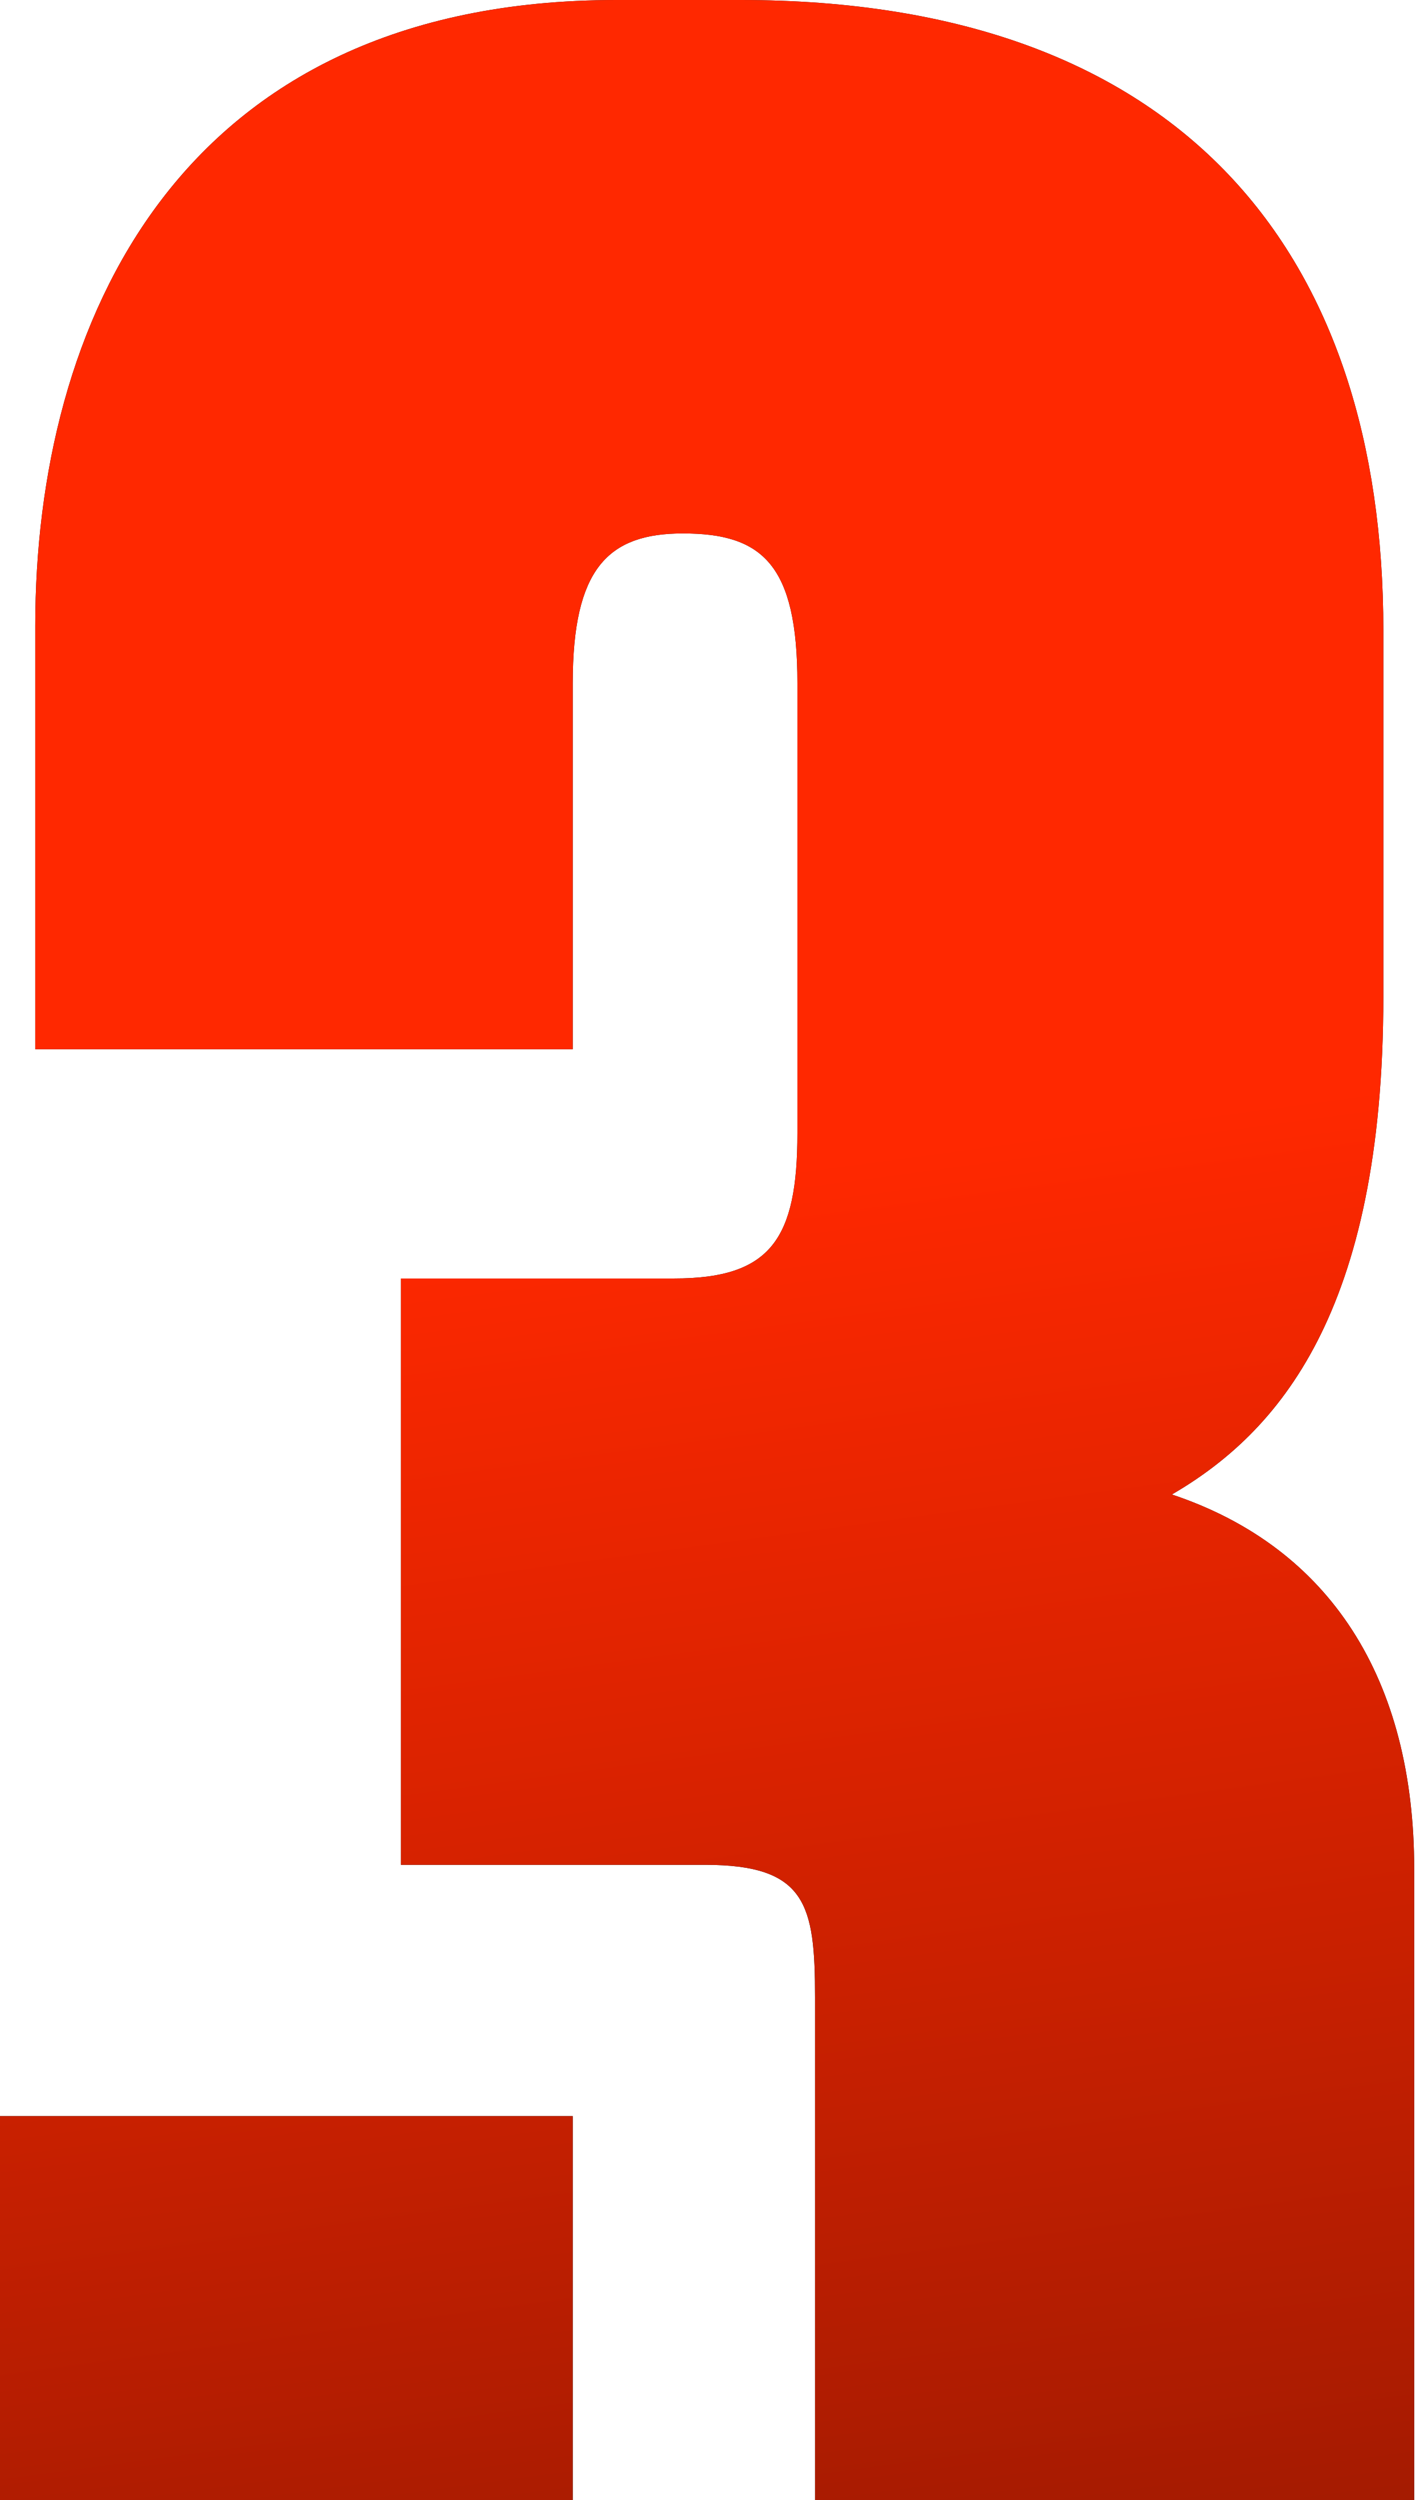<svg width="110" height="193" viewBox="0 0 110 193" fill="none" xmlns="http://www.w3.org/2000/svg">
<path d="M2.723 80.994V48.324C2.723 25.183 13.613 -0 47.645 -0H57.174C91.546 -0 106.86 19.738 106.86 48.664V76.91C106.86 101.413 98.693 110.602 90.525 115.366C102.777 119.45 109.243 129.659 109.243 144.293V207.591C109.243 239.921 89.504 260 58.875 260H49.346C11.911 260 0 237.539 0 214.397V163.35H44.242V203.507C44.242 211.335 47.305 215.418 53.771 215.418C60.237 215.418 62.959 211.335 62.959 203.507V154.162C62.959 147.015 62.279 143.952 54.451 143.952H30.969V98.691H52.069C59.556 98.691 61.598 95.628 61.598 87.46V52.748C61.598 43.56 58.875 41.178 52.75 41.178C46.964 41.178 44.242 43.9 44.242 52.748V80.994H2.723Z" fill="#1F252F"/>
<path d="M2.723 80.994V48.324C2.723 25.183 13.613 -0 47.645 -0H57.174C91.546 -0 106.86 19.738 106.86 48.664V76.91C106.86 101.413 98.693 110.602 90.525 115.366C102.777 119.45 109.243 129.659 109.243 144.293V207.591C109.243 239.921 89.504 260 58.875 260H49.346C11.911 260 0 237.539 0 214.397V163.35H44.242V203.507C44.242 211.335 47.305 215.418 53.771 215.418C60.237 215.418 62.959 211.335 62.959 203.507V154.162C62.959 147.015 62.279 143.952 54.451 143.952H30.969V98.691H52.069C59.556 98.691 61.598 95.628 61.598 87.46V52.748C61.598 43.56 58.875 41.178 52.75 41.178C46.964 41.178 44.242 43.9 44.242 52.748V80.994H2.723Z" fill="url(#paint0_linear_318_24782)"/>
<defs>
<linearGradient id="paint0_linear_318_24782" x1="31.709" y1="-11.414" x2="71.049" y2="280.133" gradientUnits="userSpaceOnUse">
<stop offset="0.355" stop-color="#FF2800"/>
<stop offset="0.819" stop-color="#8D1701"/>
</linearGradient>
</defs>
</svg>
